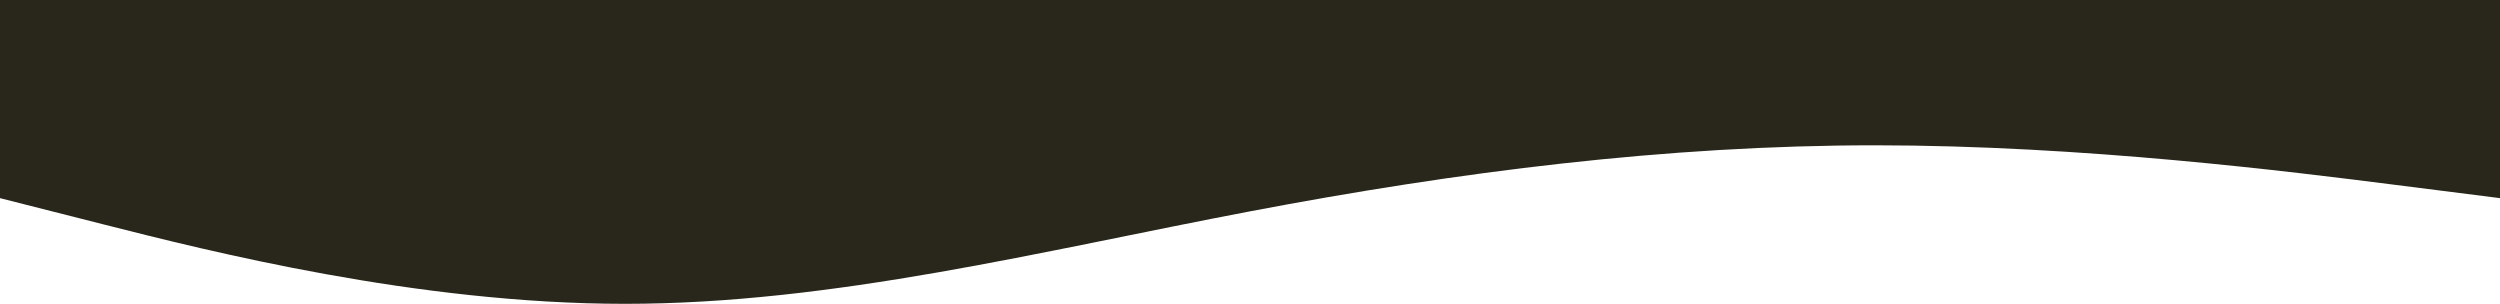 <svg width="1440" height="175" viewBox="0 0 1440 175" fill="none" xmlns="http://www.w3.org/2000/svg">
<path fill-rule="evenodd" clip-rule="evenodd" d="M0 114.13L60 129.348C120 144.565 240 175 360 175C480 175 600 144.565 720 121.739C840 98.913 960 83.696 1080 83.696C1200 83.696 1320 98.913 1380 106.522L1440 114.13V0H1380C1320 0 1200 0 1080 0C960 0 840 0 720 0C600 0 480 0 360 0C240 0 120 0 60 0H0V114.13Z" fill="#29271B"/>
</svg>
